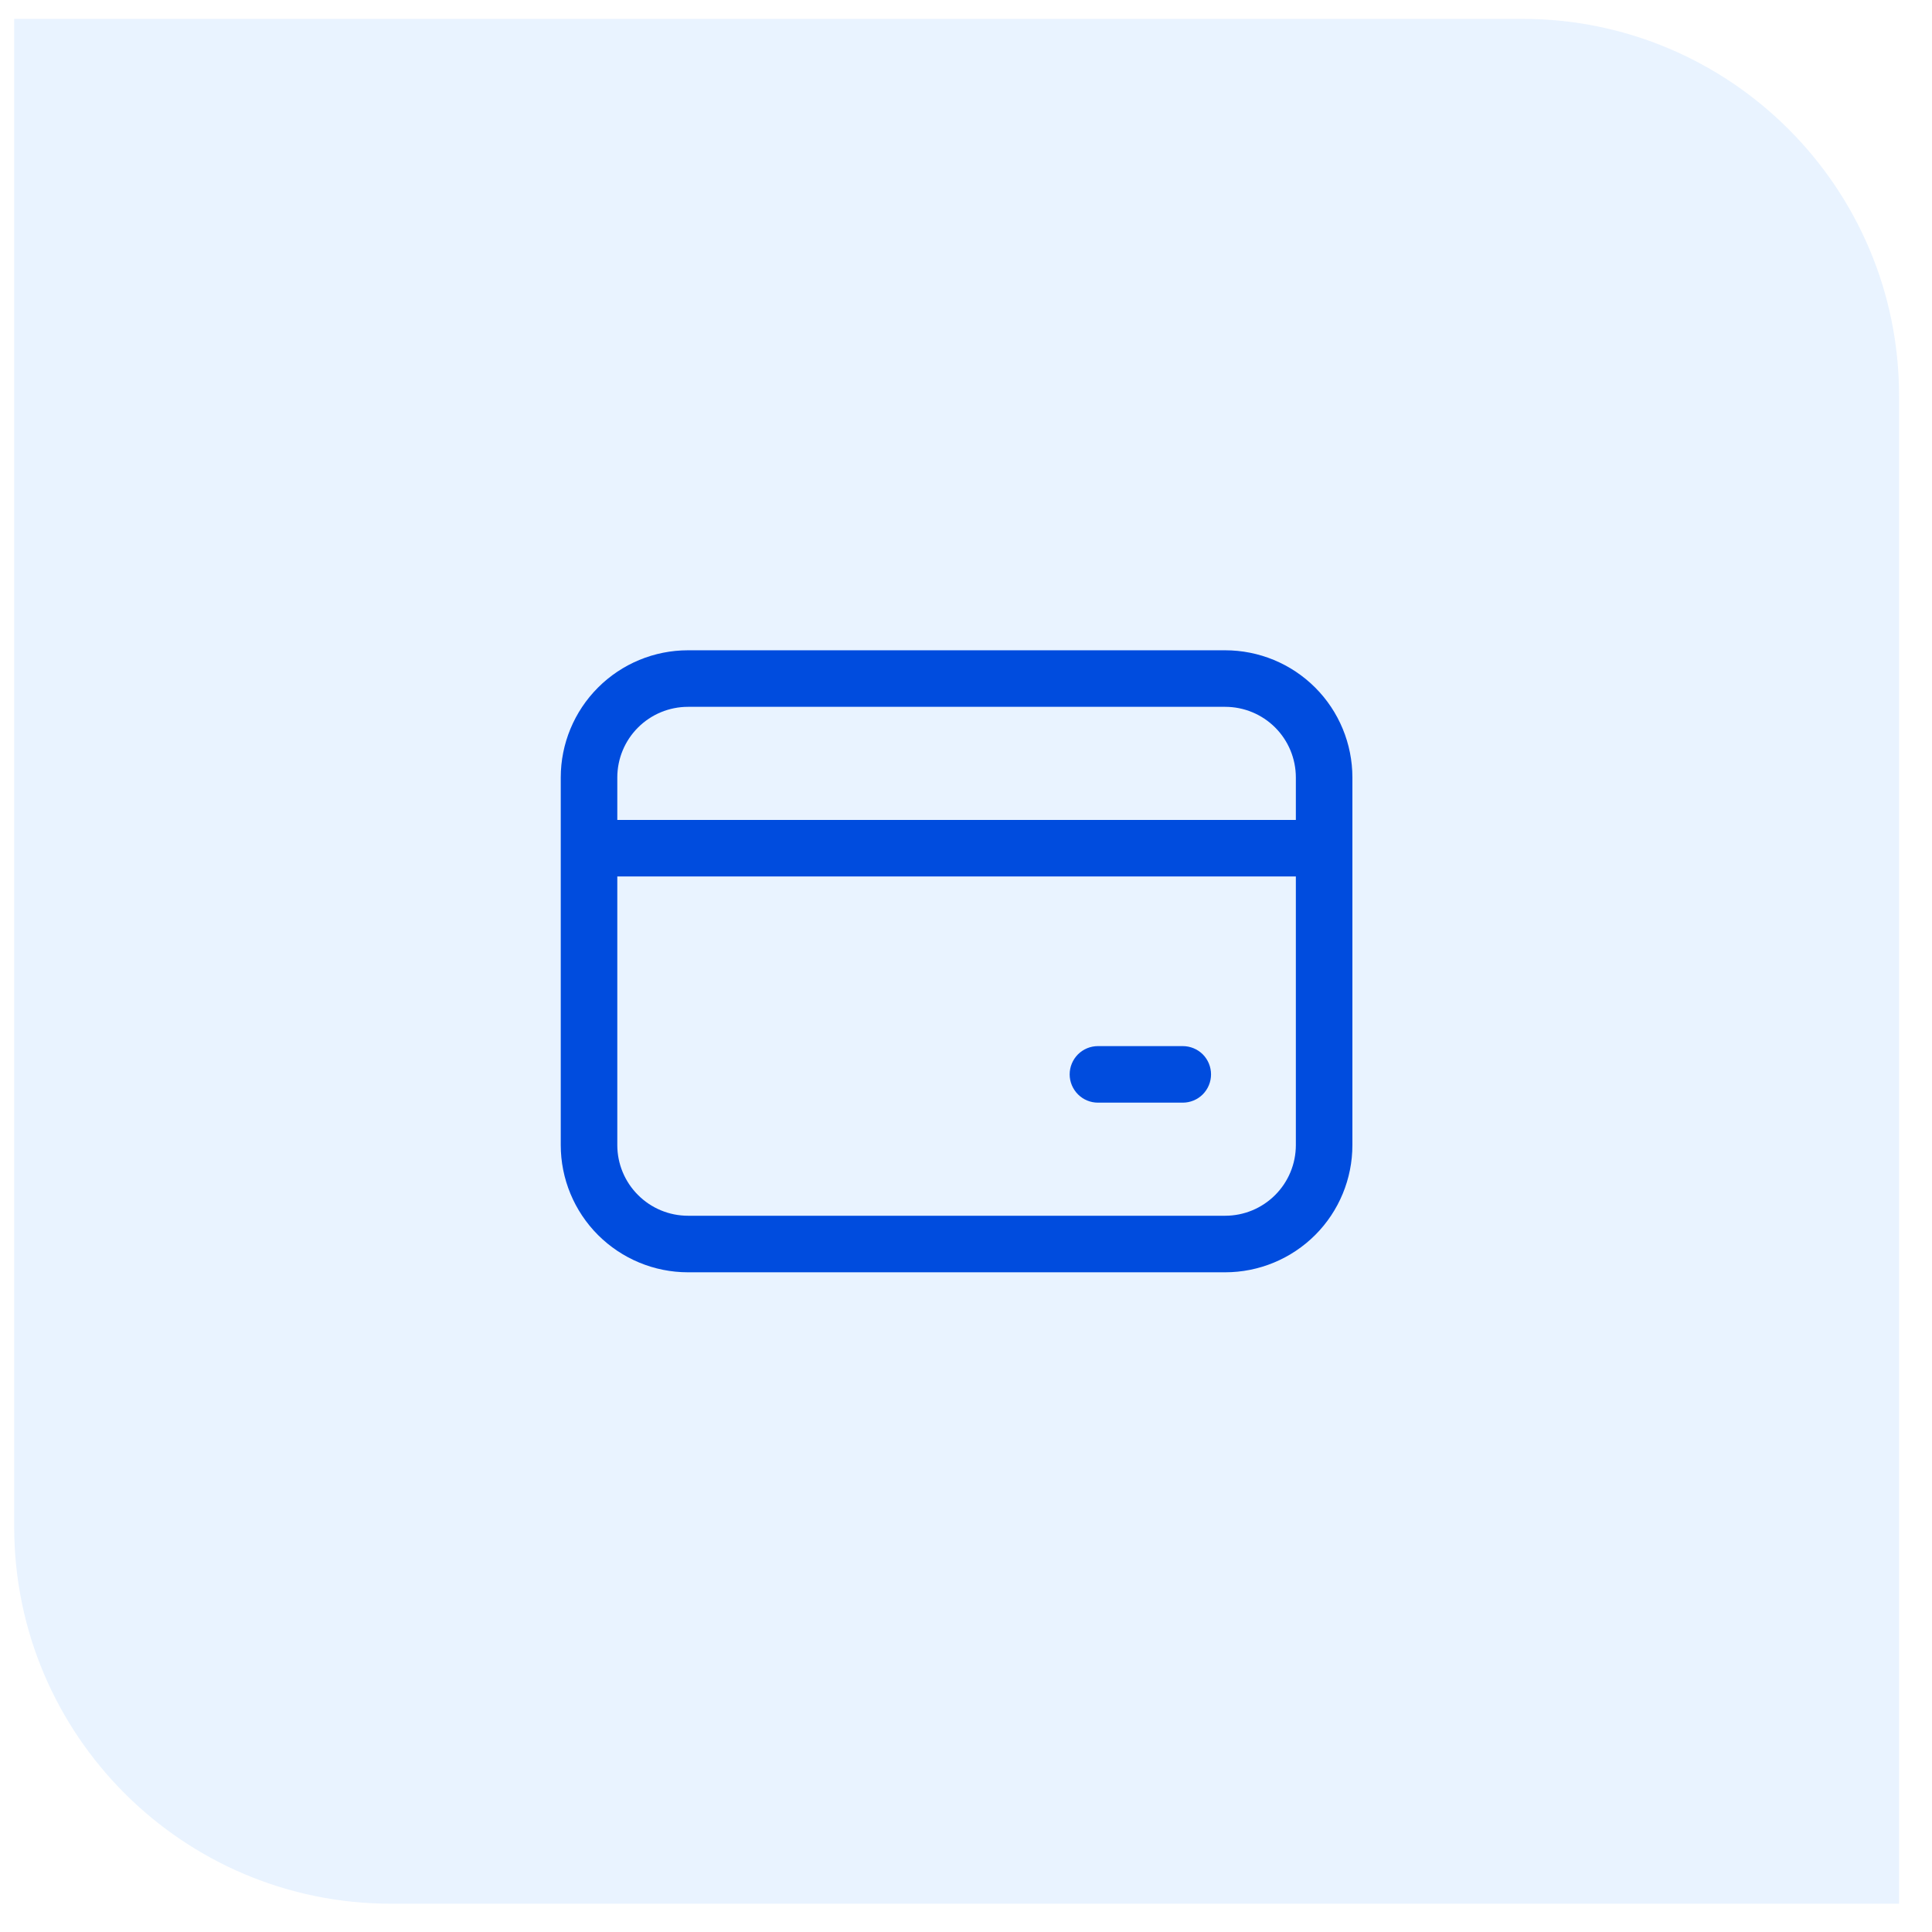 <svg width="41" height="41" viewBox="0 0 41 41" fill="none" xmlns="http://www.w3.org/2000/svg">
<path d="M0.301 0.4H32.301C36.719 0.4 40.301 3.982 40.301 8.4V40.4H8.301C3.882 40.4 0.301 36.818 0.301 32.4V0.4Z" fill="#2084FA" fill-opacity="0.1"/>
<path d="M11.9 16.5C11.9 15.784 12.185 15.097 12.691 14.591C13.198 14.084 13.884 13.8 14.6 13.8H26C26.716 13.8 27.403 14.084 27.91 14.591C28.416 15.097 28.7 15.784 28.7 16.5V24.3C28.7 25.016 28.416 25.703 27.91 26.209C27.403 26.715 26.716 27 26 27H14.6C13.884 27 13.198 26.715 12.691 26.209C12.185 25.703 11.9 25.016 11.9 24.3V16.5ZM14.6 15C14.203 15 13.821 15.158 13.54 15.439C13.258 15.72 13.1 16.102 13.1 16.5V17.4H27.5V16.5C27.5 16.102 27.342 15.72 27.061 15.439C26.78 15.158 26.398 15 26 15H14.6ZM13.1 24.3C13.1 24.698 13.258 25.079 13.54 25.36C13.821 25.642 14.203 25.8 14.6 25.8H26C26.398 25.8 26.78 25.642 27.061 25.36C27.342 25.079 27.5 24.698 27.5 24.3V18.6H13.1V24.3ZM23.3 22.2H25.1C25.259 22.2 25.412 22.263 25.525 22.375C25.637 22.488 25.7 22.641 25.7 22.8C25.7 22.959 25.637 23.111 25.525 23.224C25.412 23.337 25.259 23.4 25.1 23.4H23.3C23.141 23.4 22.989 23.337 22.876 23.224C22.764 23.111 22.7 22.959 22.7 22.8C22.7 22.641 22.764 22.488 22.876 22.375C22.989 22.263 23.141 22.2 23.3 22.2Z" fill="#004CDE"/>
</svg>

